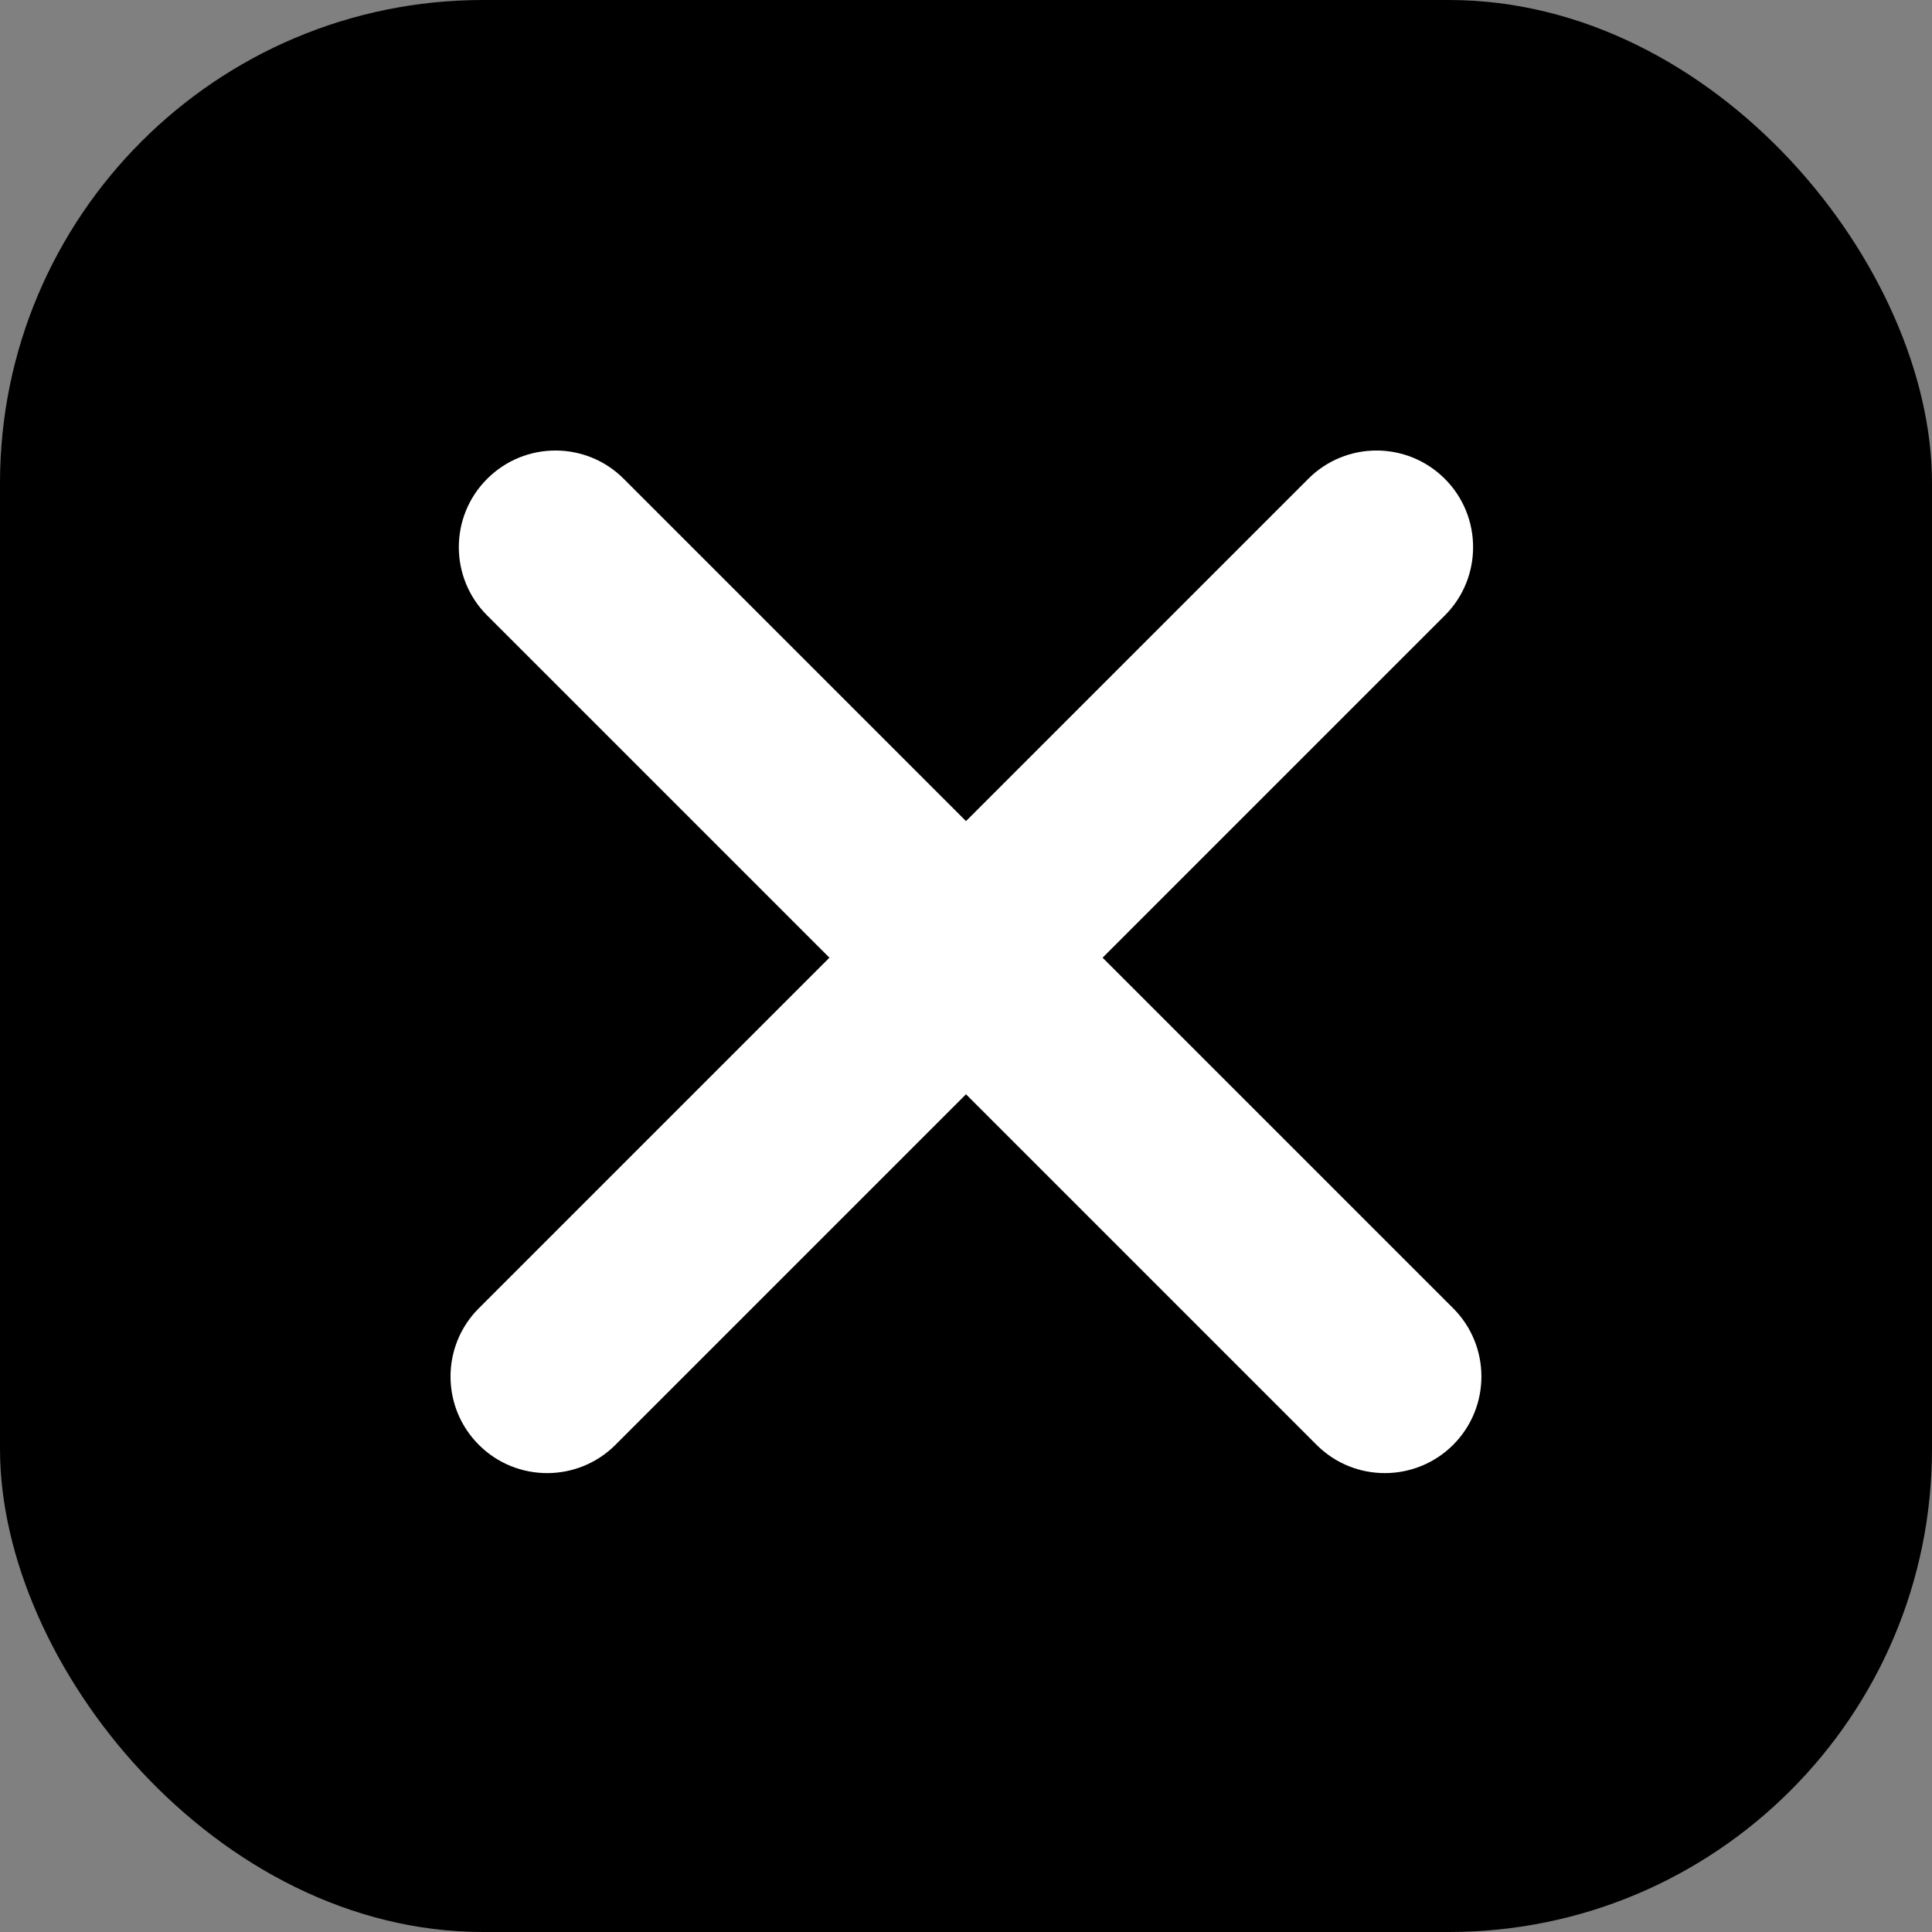 <svg width="20" height="20" viewBox="0 0 20 20" fill="none" xmlns="http://www.w3.org/2000/svg">
<rect x="0" y="0" width="20" height="20" fill="#808080" stroke="none"/>
<rect width="20" height="20" rx="5" fill="black"/>
<path fill-rule="evenodd" clip-rule="evenodd" d="M4.957 14.957C4.566 14.566 4.566 13.933 4.957 13.543L13.543 4.957C13.933 4.566 14.566 4.566 14.957 4.957C15.347 5.347 15.347 5.981 14.957 6.371L6.371 14.957C5.981 15.347 5.347 15.347 4.957 14.957Z" fill="white"/>
<path fill-rule="evenodd" clip-rule="evenodd" d="M5.043 4.957C5.433 4.566 6.067 4.566 6.457 4.957L15.043 13.543C15.433 13.933 15.433 14.566 15.043 14.957C14.652 15.347 14.019 15.347 13.629 14.957L5.043 6.371C4.652 5.981 4.652 5.347 5.043 4.957Z" fill="white"/>
</svg>
